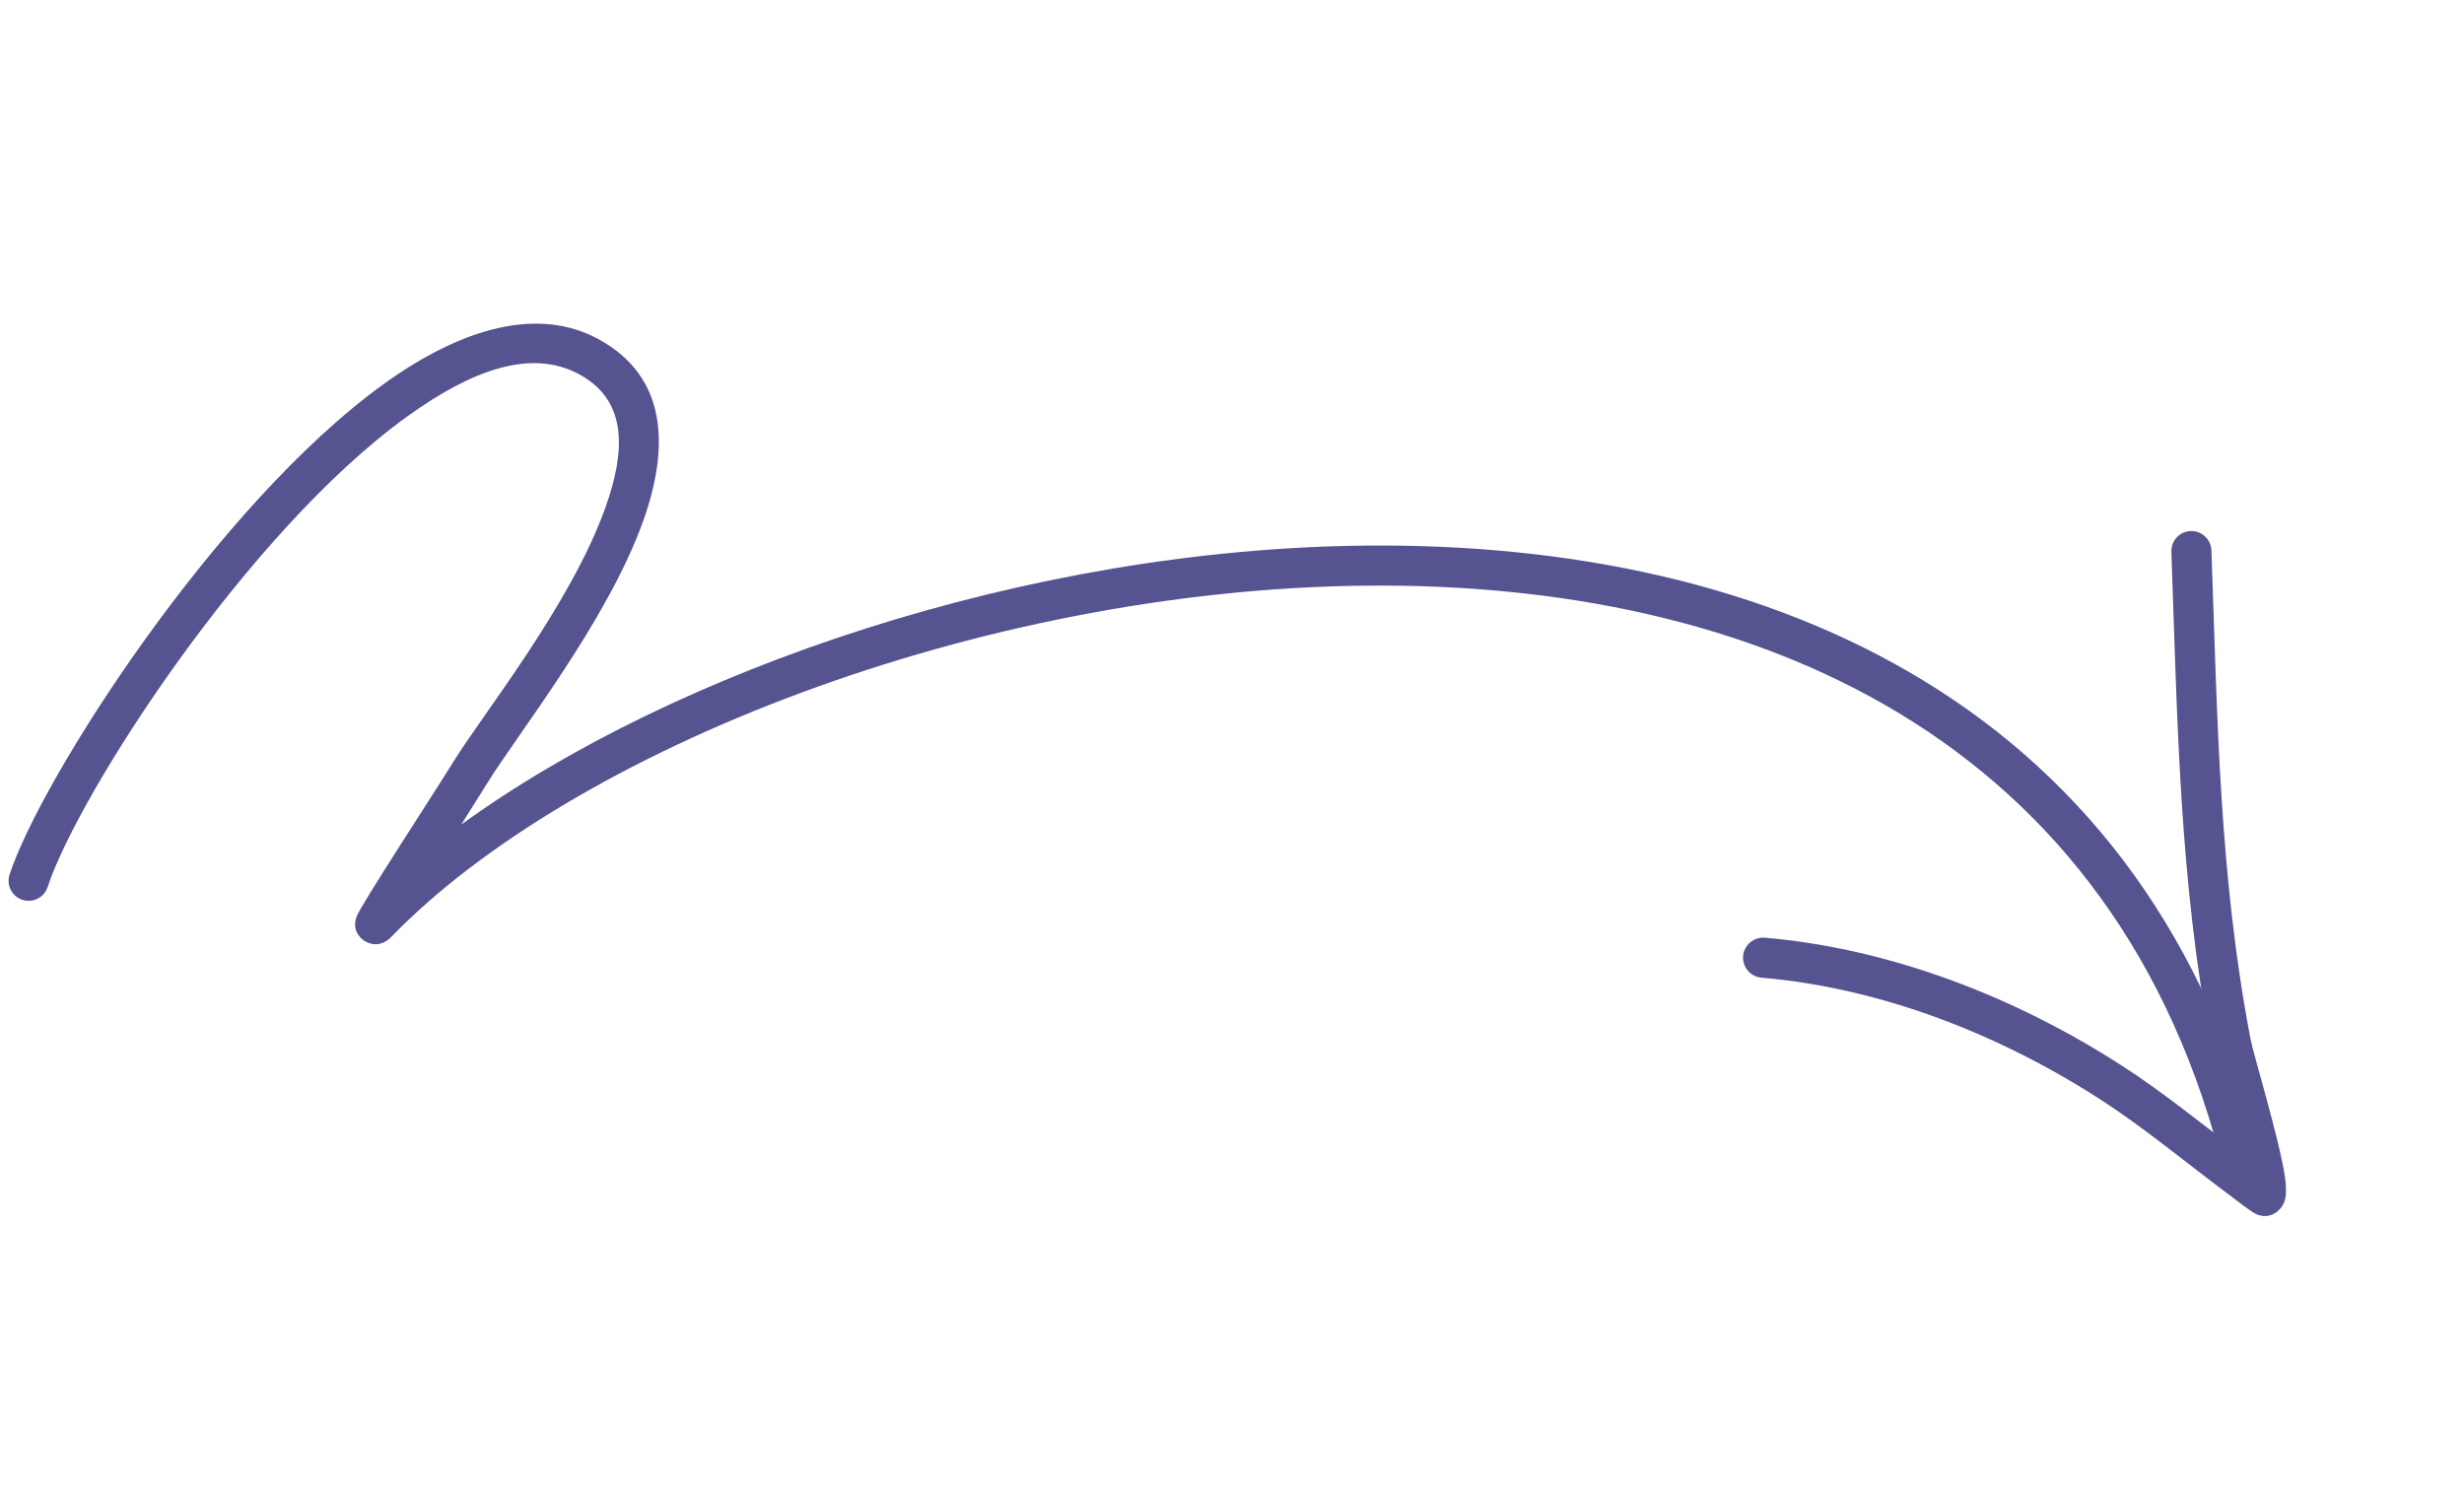 <svg width="127" height="77" viewBox="0 0 127 77" fill="none" xmlns="http://www.w3.org/2000/svg">
<path fill-rule="evenodd" clip-rule="evenodd" d="M23.775 42.506C24.35 41.597 24.841 40.812 25.099 40.395C26.66 37.857 31.301 32.024 33.144 26.875C34.551 22.947 34.339 19.405 30.881 17.501C27.738 15.771 23.791 16.906 19.791 19.786C11.184 25.983 2.128 40.107 0.494 45.08C0.316 45.623 0.61 46.206 1.153 46.384C1.694 46.561 2.277 46.267 2.455 45.724C4.024 40.952 12.735 27.411 20.999 21.461C24.229 19.136 27.346 17.913 29.885 19.311C32.391 20.69 32.219 23.331 31.199 26.178C29.407 31.189 24.86 36.843 23.339 39.314C22.386 40.863 18.586 46.669 18.381 47.245C18.122 47.966 18.582 48.354 18.743 48.47C18.867 48.559 19.515 48.968 20.169 48.293C29.488 38.68 50.442 30.377 70.441 30.189C90.264 30.003 109.196 37.844 114.696 60.663C114.831 61.217 115.389 61.558 115.943 61.426C116.497 61.291 116.839 60.733 116.704 60.179C110.941 36.269 91.19 27.929 70.423 28.124C52.921 28.287 34.731 34.551 23.775 42.506Z" fill="#555390"/>
<path fill-rule="evenodd" clip-rule="evenodd" d="M115.251 59.27C113.313 57.795 111.43 56.265 109.377 54.939C103.906 51.408 97.474 48.897 90.964 48.337C90.394 48.289 89.895 48.711 89.845 49.278C89.798 49.848 90.219 50.347 90.786 50.397C96.966 50.924 103.066 53.324 108.256 56.675C110.605 58.193 112.731 59.986 114.974 61.648C115.087 61.73 116.04 62.482 116.285 62.585C116.853 62.829 117.245 62.567 117.41 62.423C117.55 62.304 117.689 62.128 117.768 61.863C117.832 61.646 117.856 61.204 117.762 60.607C117.469 58.694 116.144 54.33 116.003 53.59C114.378 45.115 114.29 36.958 113.982 28.372C113.959 27.802 113.48 27.355 112.911 27.375C112.342 27.395 111.898 27.875 111.918 28.444C112.229 37.139 112.33 45.399 113.976 53.977C114.071 54.486 114.756 57.273 115.251 59.27Z" fill="#555390"/>
</svg>
